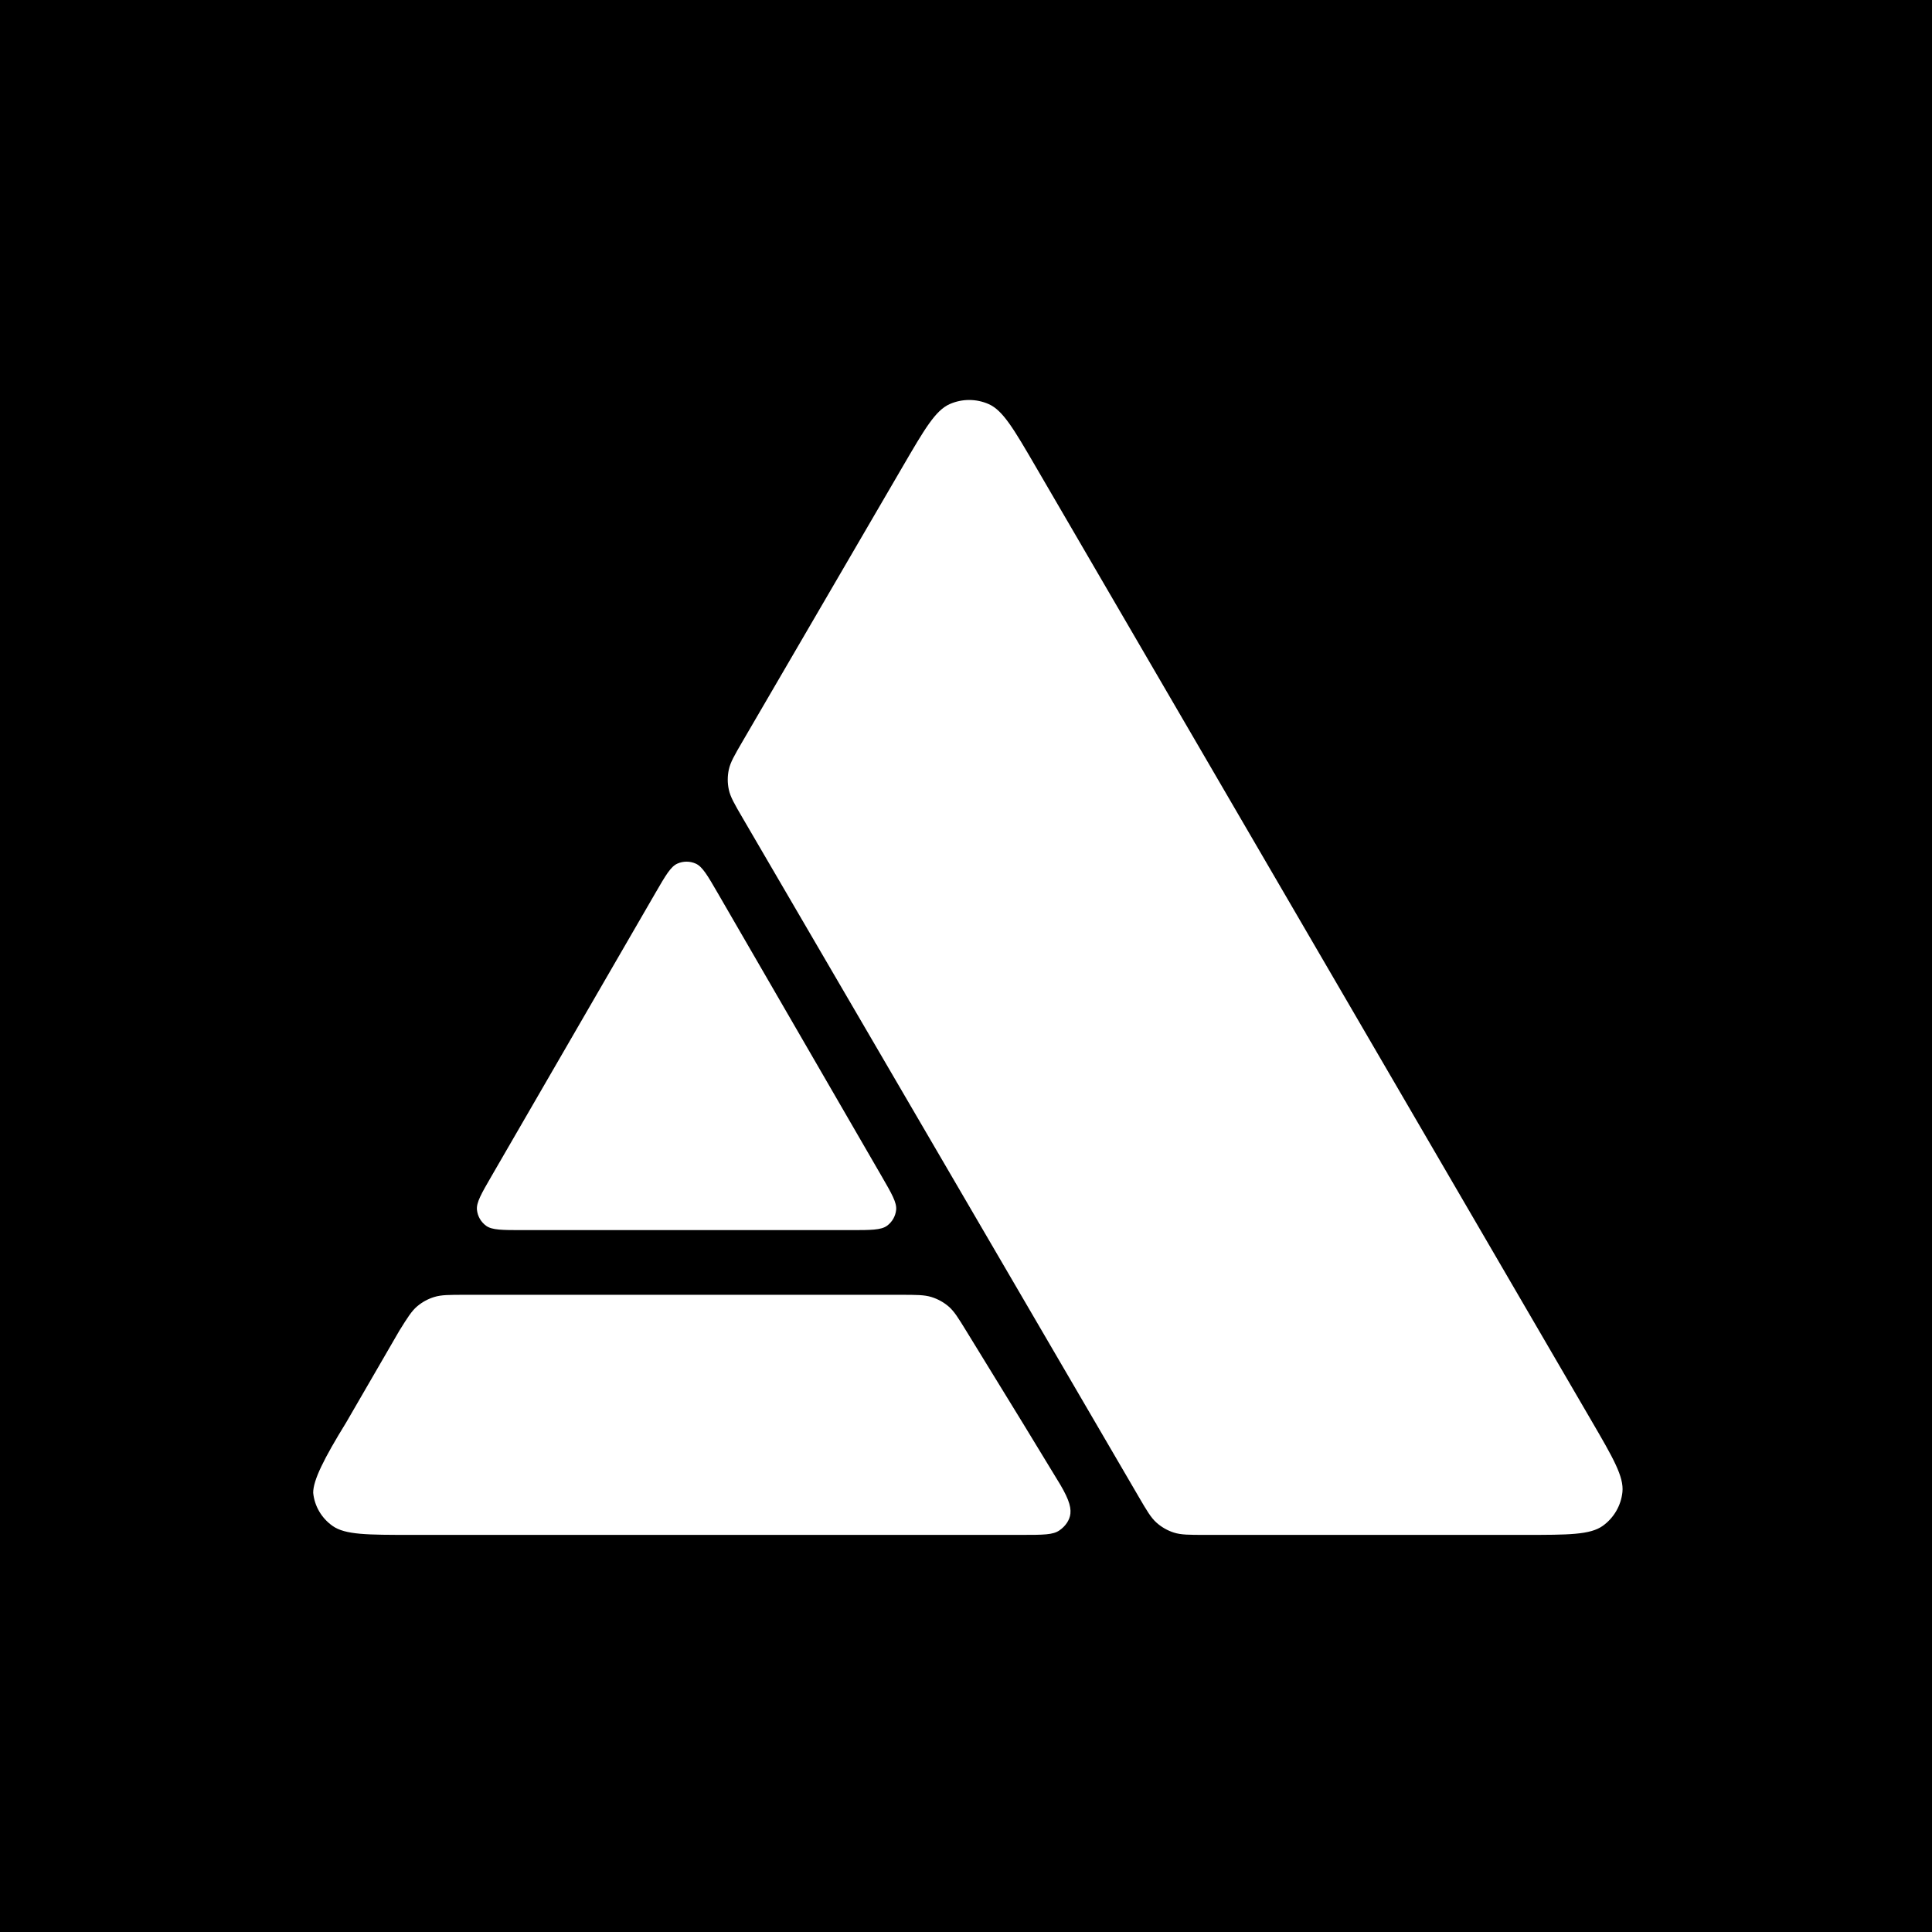 <svg width="512" height="512" viewBox="0 0 512 512" fill="none" xmlns="http://www.w3.org/2000/svg">
<path fill-rule="evenodd" clip-rule="evenodd" d="M512 0H0V512H512V0ZM301.778 396.675L301.778 396.676C303.922 400.35 304.995 402.187 306.492 403.523C307.816 404.706 309.376 405.598 311.069 406.144C312.983 406.761 315.12 406.761 319.394 406.761H404.055C415.643 406.761 421.437 406.761 424.784 404.343C427.703 402.233 429.584 398.991 429.958 395.424C430.387 391.334 427.484 386.35 421.679 376.383L274.467 123.655C268.683 113.725 265.791 108.759 262.017 107.091C258.725 105.637 254.968 105.636 251.676 107.091C247.902 108.758 245.009 113.723 239.222 123.652L196.793 196.465L196.793 196.465C194.639 200.162 193.561 202.01 193.14 203.976C192.768 205.715 192.768 207.513 193.142 209.252C193.564 211.217 194.642 213.065 196.799 216.76L301.778 396.675ZM179.513 228.866C177.74 229.654 176.381 232.002 173.663 236.698L130.288 311.633C127.561 316.344 126.197 318.7 126.399 320.634C126.575 322.32 127.458 323.853 128.83 324.85C130.402 325.993 133.124 325.993 138.568 325.993H225.318C230.762 325.993 233.484 325.993 235.056 324.85C236.428 323.853 237.311 322.32 237.487 320.634C237.689 318.7 236.325 316.344 233.598 311.633L190.223 236.698C187.505 232.002 186.146 229.654 184.373 228.866C182.826 228.178 181.06 228.178 179.513 228.866ZM105.836 352.641C107.996 349.175 109.076 347.443 110.56 346.184C111.874 345.07 113.411 344.231 115.076 343.718C116.958 343.138 119.051 343.138 123.237 343.138L238.623 343.138C242.84 343.138 244.949 343.138 246.842 343.726C248.517 344.245 250.062 345.096 251.379 346.223C252.867 347.497 253.943 349.25 256.095 352.756L270.871 376.832L270.944 376.948L271.152 377.289C272.388 379.303 273.494 381.107 274.466 382.736L279.909 391.68C283.018 396.62 283.877 399.09 283.669 401.121C283.487 402.892 282.299 404.505 280.777 405.556C279.031 406.761 276.631 406.761 270.539 406.761H253.571H157.182H109.126C97.361 406.761 91.479 406.761 88.124 404.377C85.198 402.299 83.333 399.109 83 395.614C82.968 392.301 85.86 386.517 91.725 376.998L105.836 352.641Z" fill="black"/>
</svg>
